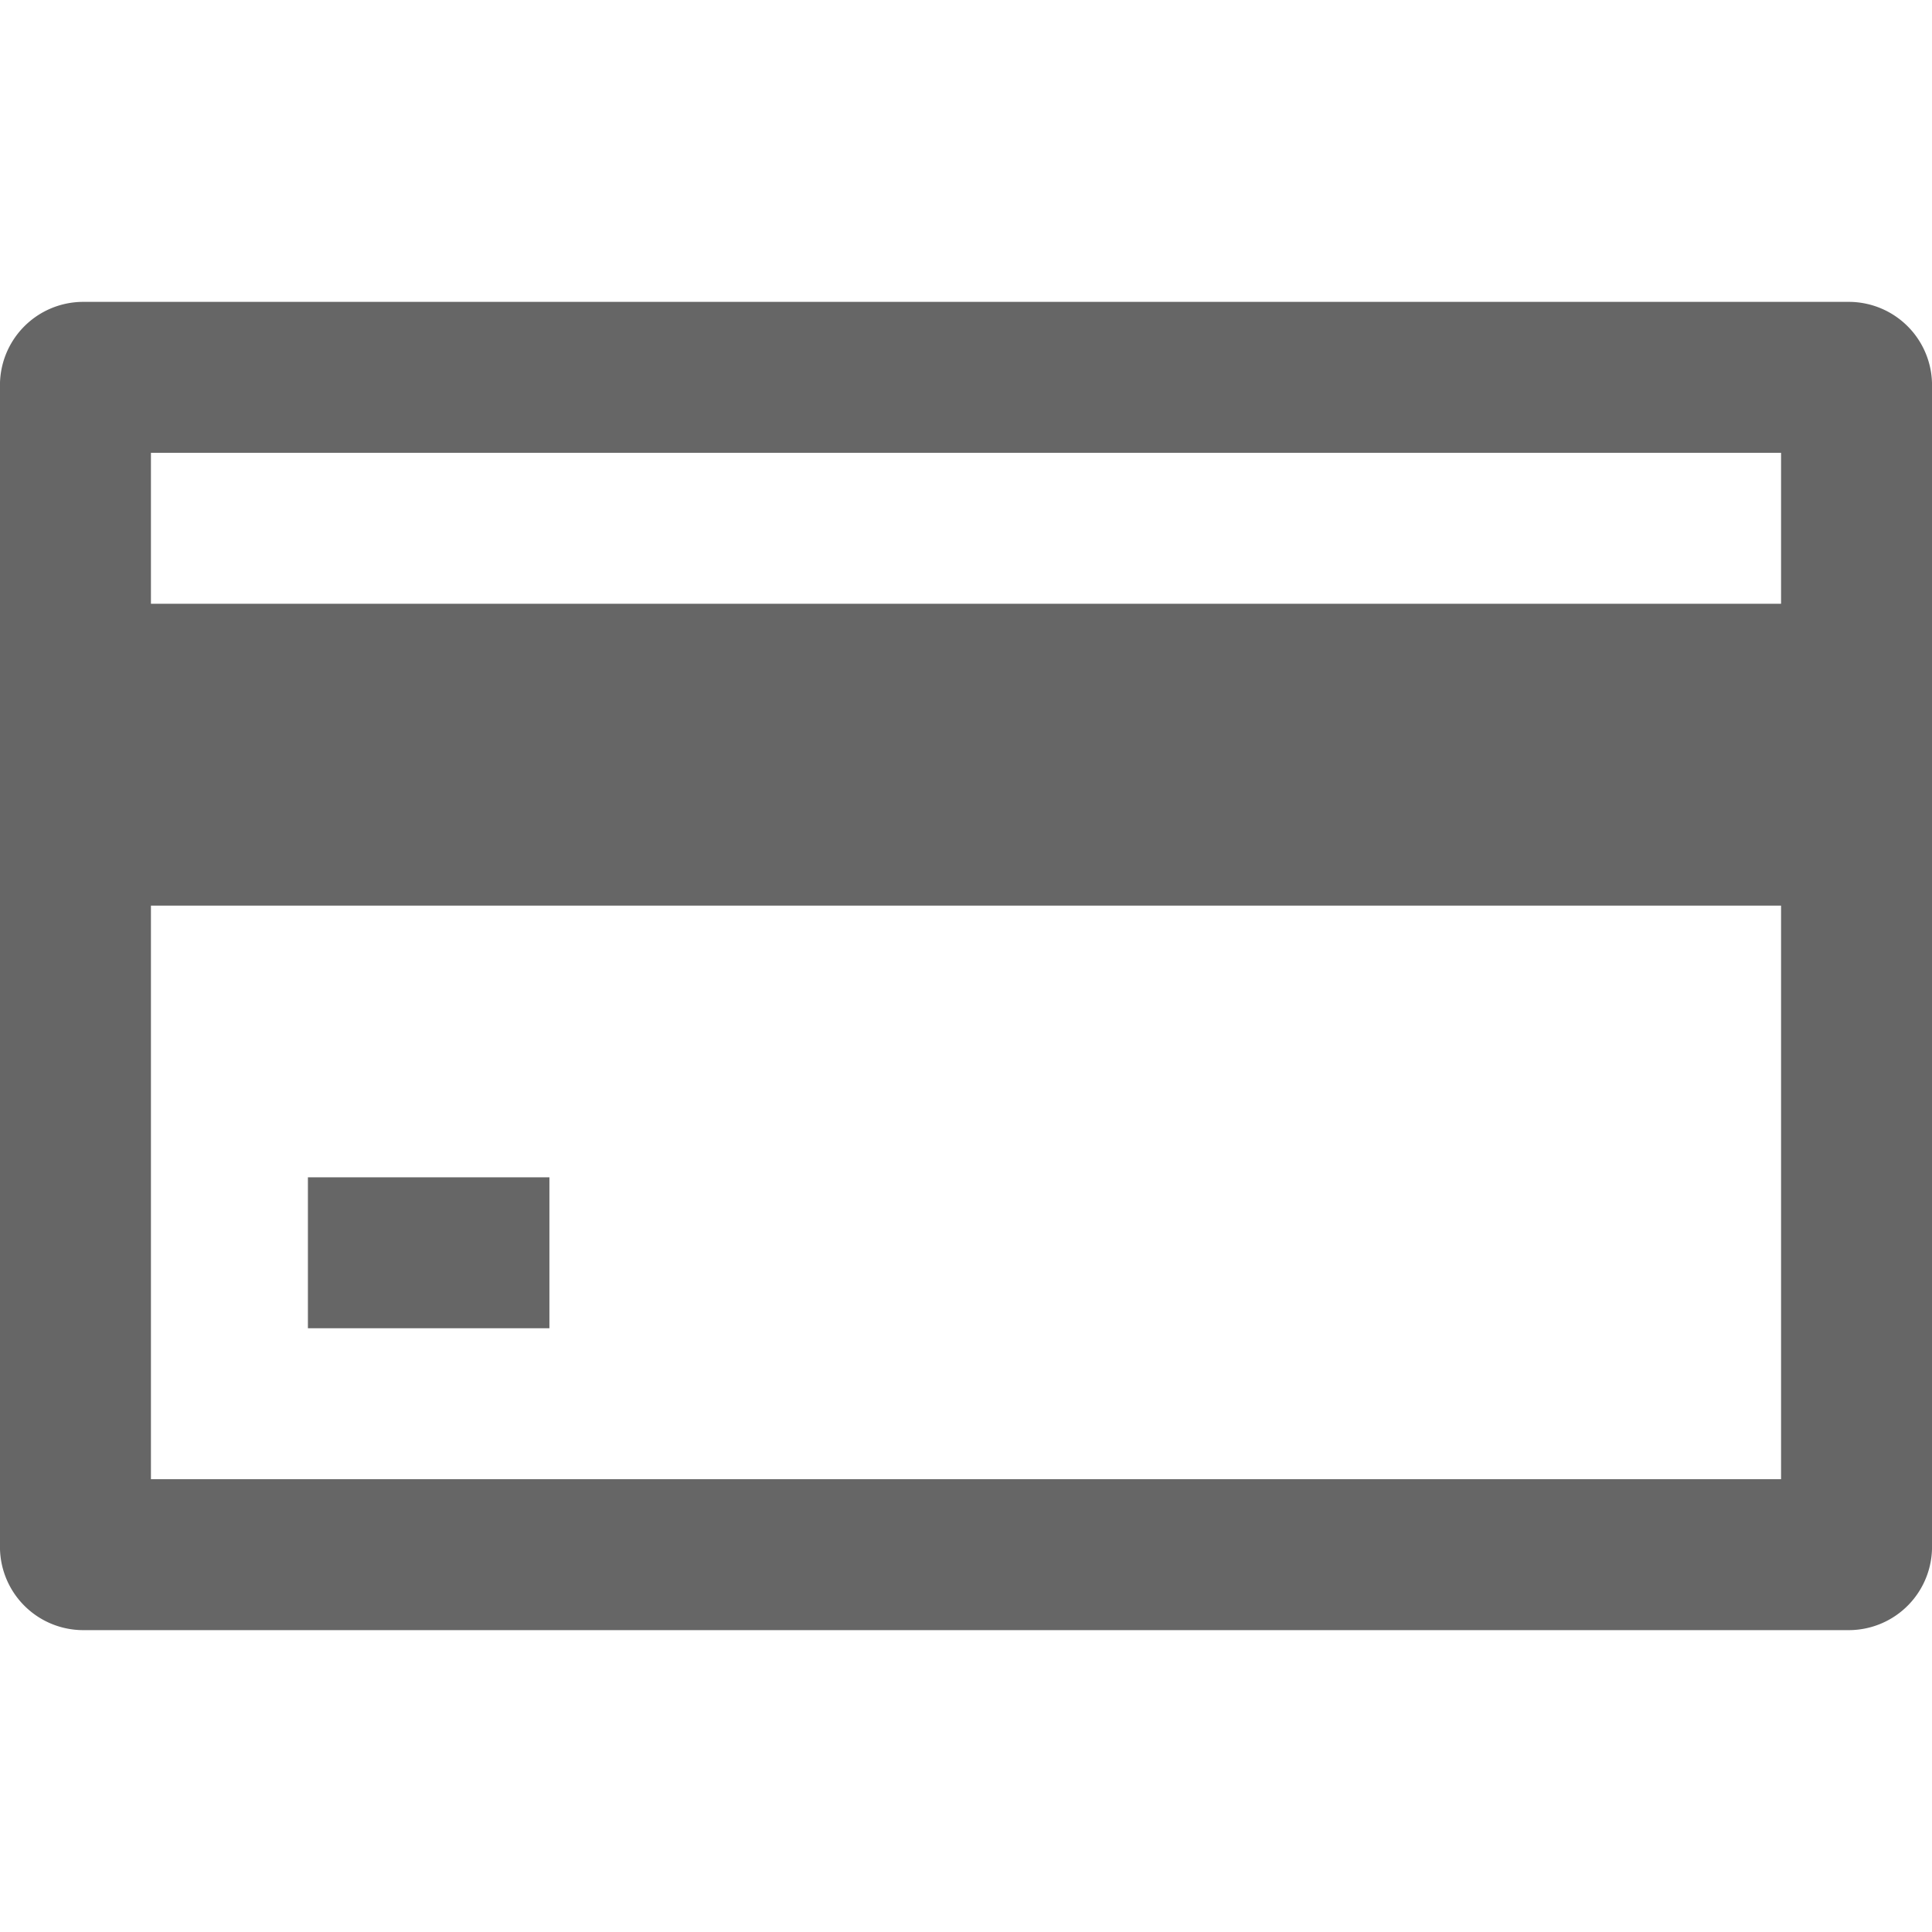 <?xml version="1.0" encoding="utf-8"?><!-- Uploaded to: SVG Repo, www.svgrepo.com, Generator: SVG Repo Mixer Tools -->
<svg fill="#666666" width="800px" height="800px" viewBox="0 0 16 16" xmlns="http://www.w3.org/2000/svg"><path d="M2.55 9.75h2V11h-2z"/><path d="M15.32 2.5H.68a.69.69 0 0 0-.68.71v9.58a.69.69 0 0 0 .68.71h14.64a.69.69 0 0 0 .68-.71V3.21a.69.69 0 0 0-.68-.71zm-.57 1.25V5H1.25V3.75zm-13.5 8.5V7.5h13.5v4.75z"/></svg>